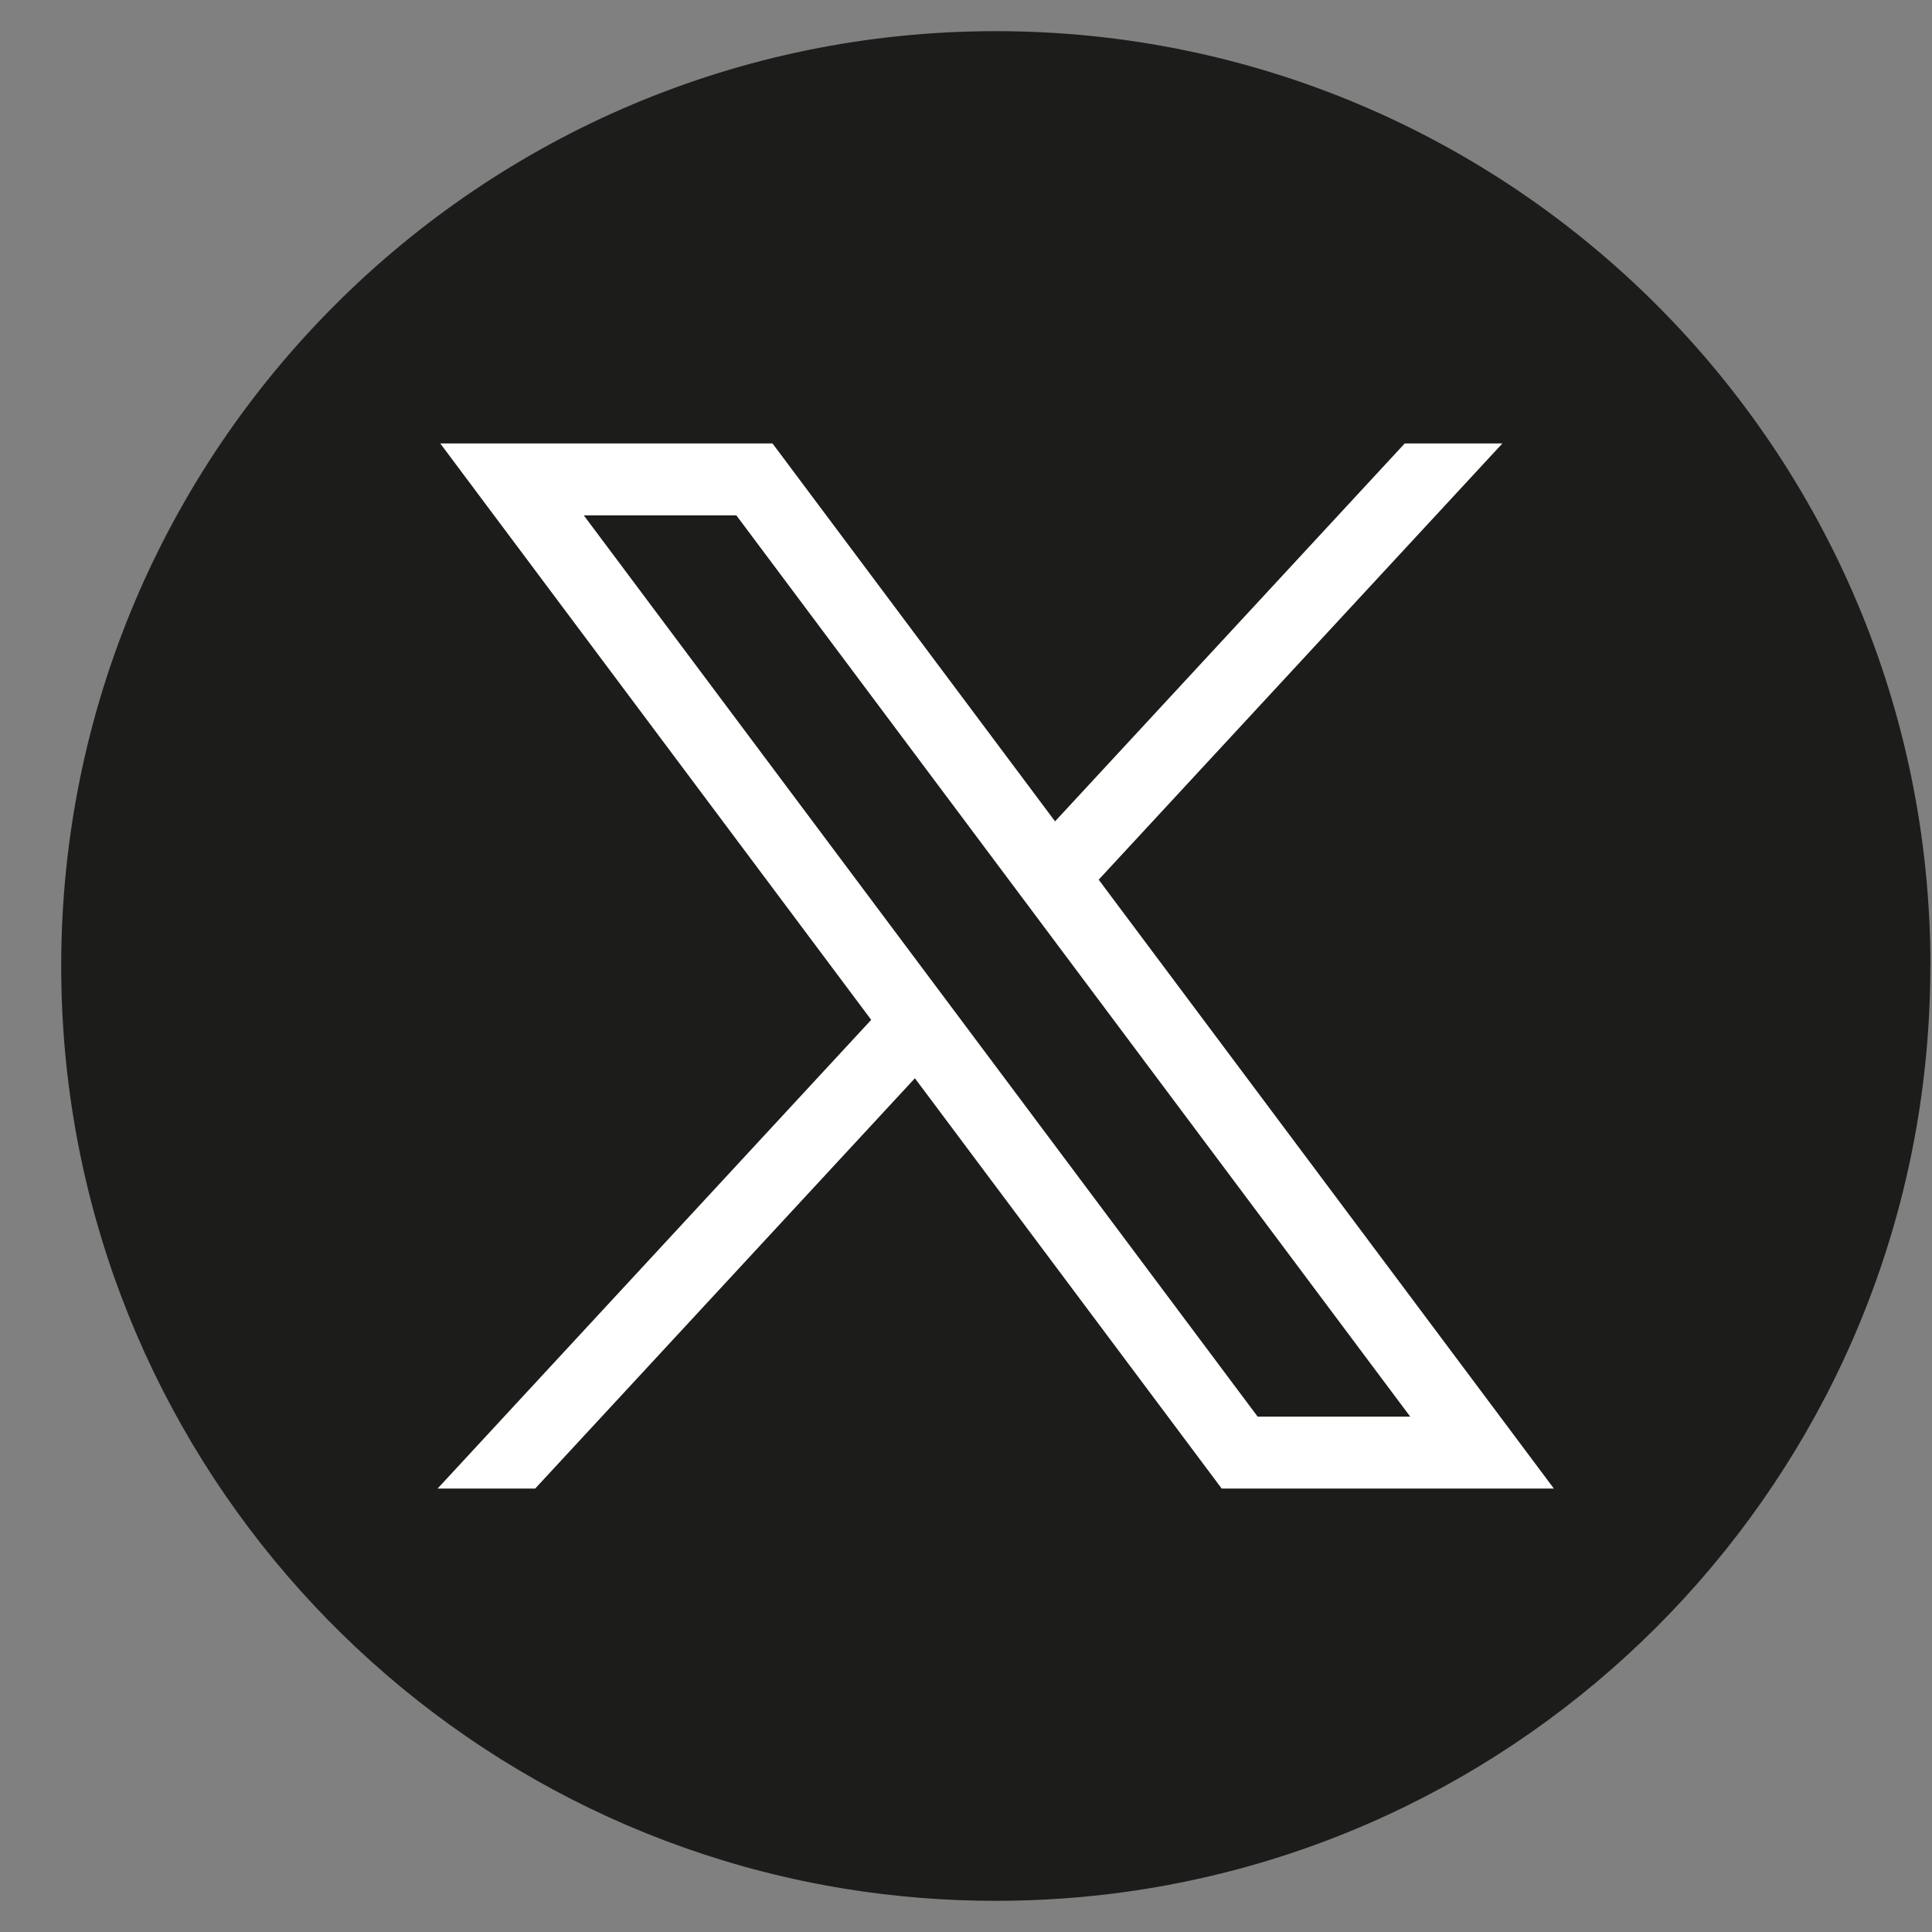 <svg width="31" height="31" viewBox="0 0 31 31" fill="none" xmlns="http://www.w3.org/2000/svg">
<rect x="0" y="0" width="31" height="31" fill="#808080" stroke="none"/>
<path d="M30.973 15.501C30.973 23.076 25.358 29.34 18.065 30.356C17.383 30.451 16.686 30.5 15.977 30.5C15.16 30.5 14.357 30.435 13.575 30.309C6.436 29.159 0.982 22.966 0.982 15.501C0.982 7.216 7.697 0.5 15.979 0.5C24.26 0.5 30.975 7.216 30.975 15.501H30.973Z" fill="#1C1C1B"/>
<path d="M7.064 7.115L13.979 16.364L7.021 23.885H8.587L14.68 17.301L19.603 23.885H24.933L17.629 14.115L24.107 7.115H22.54L16.929 13.179L12.395 7.115H7.065H7.064ZM9.367 8.269H11.815L22.628 22.731H20.18L9.367 8.269Z" fill="white"/>
</svg>
